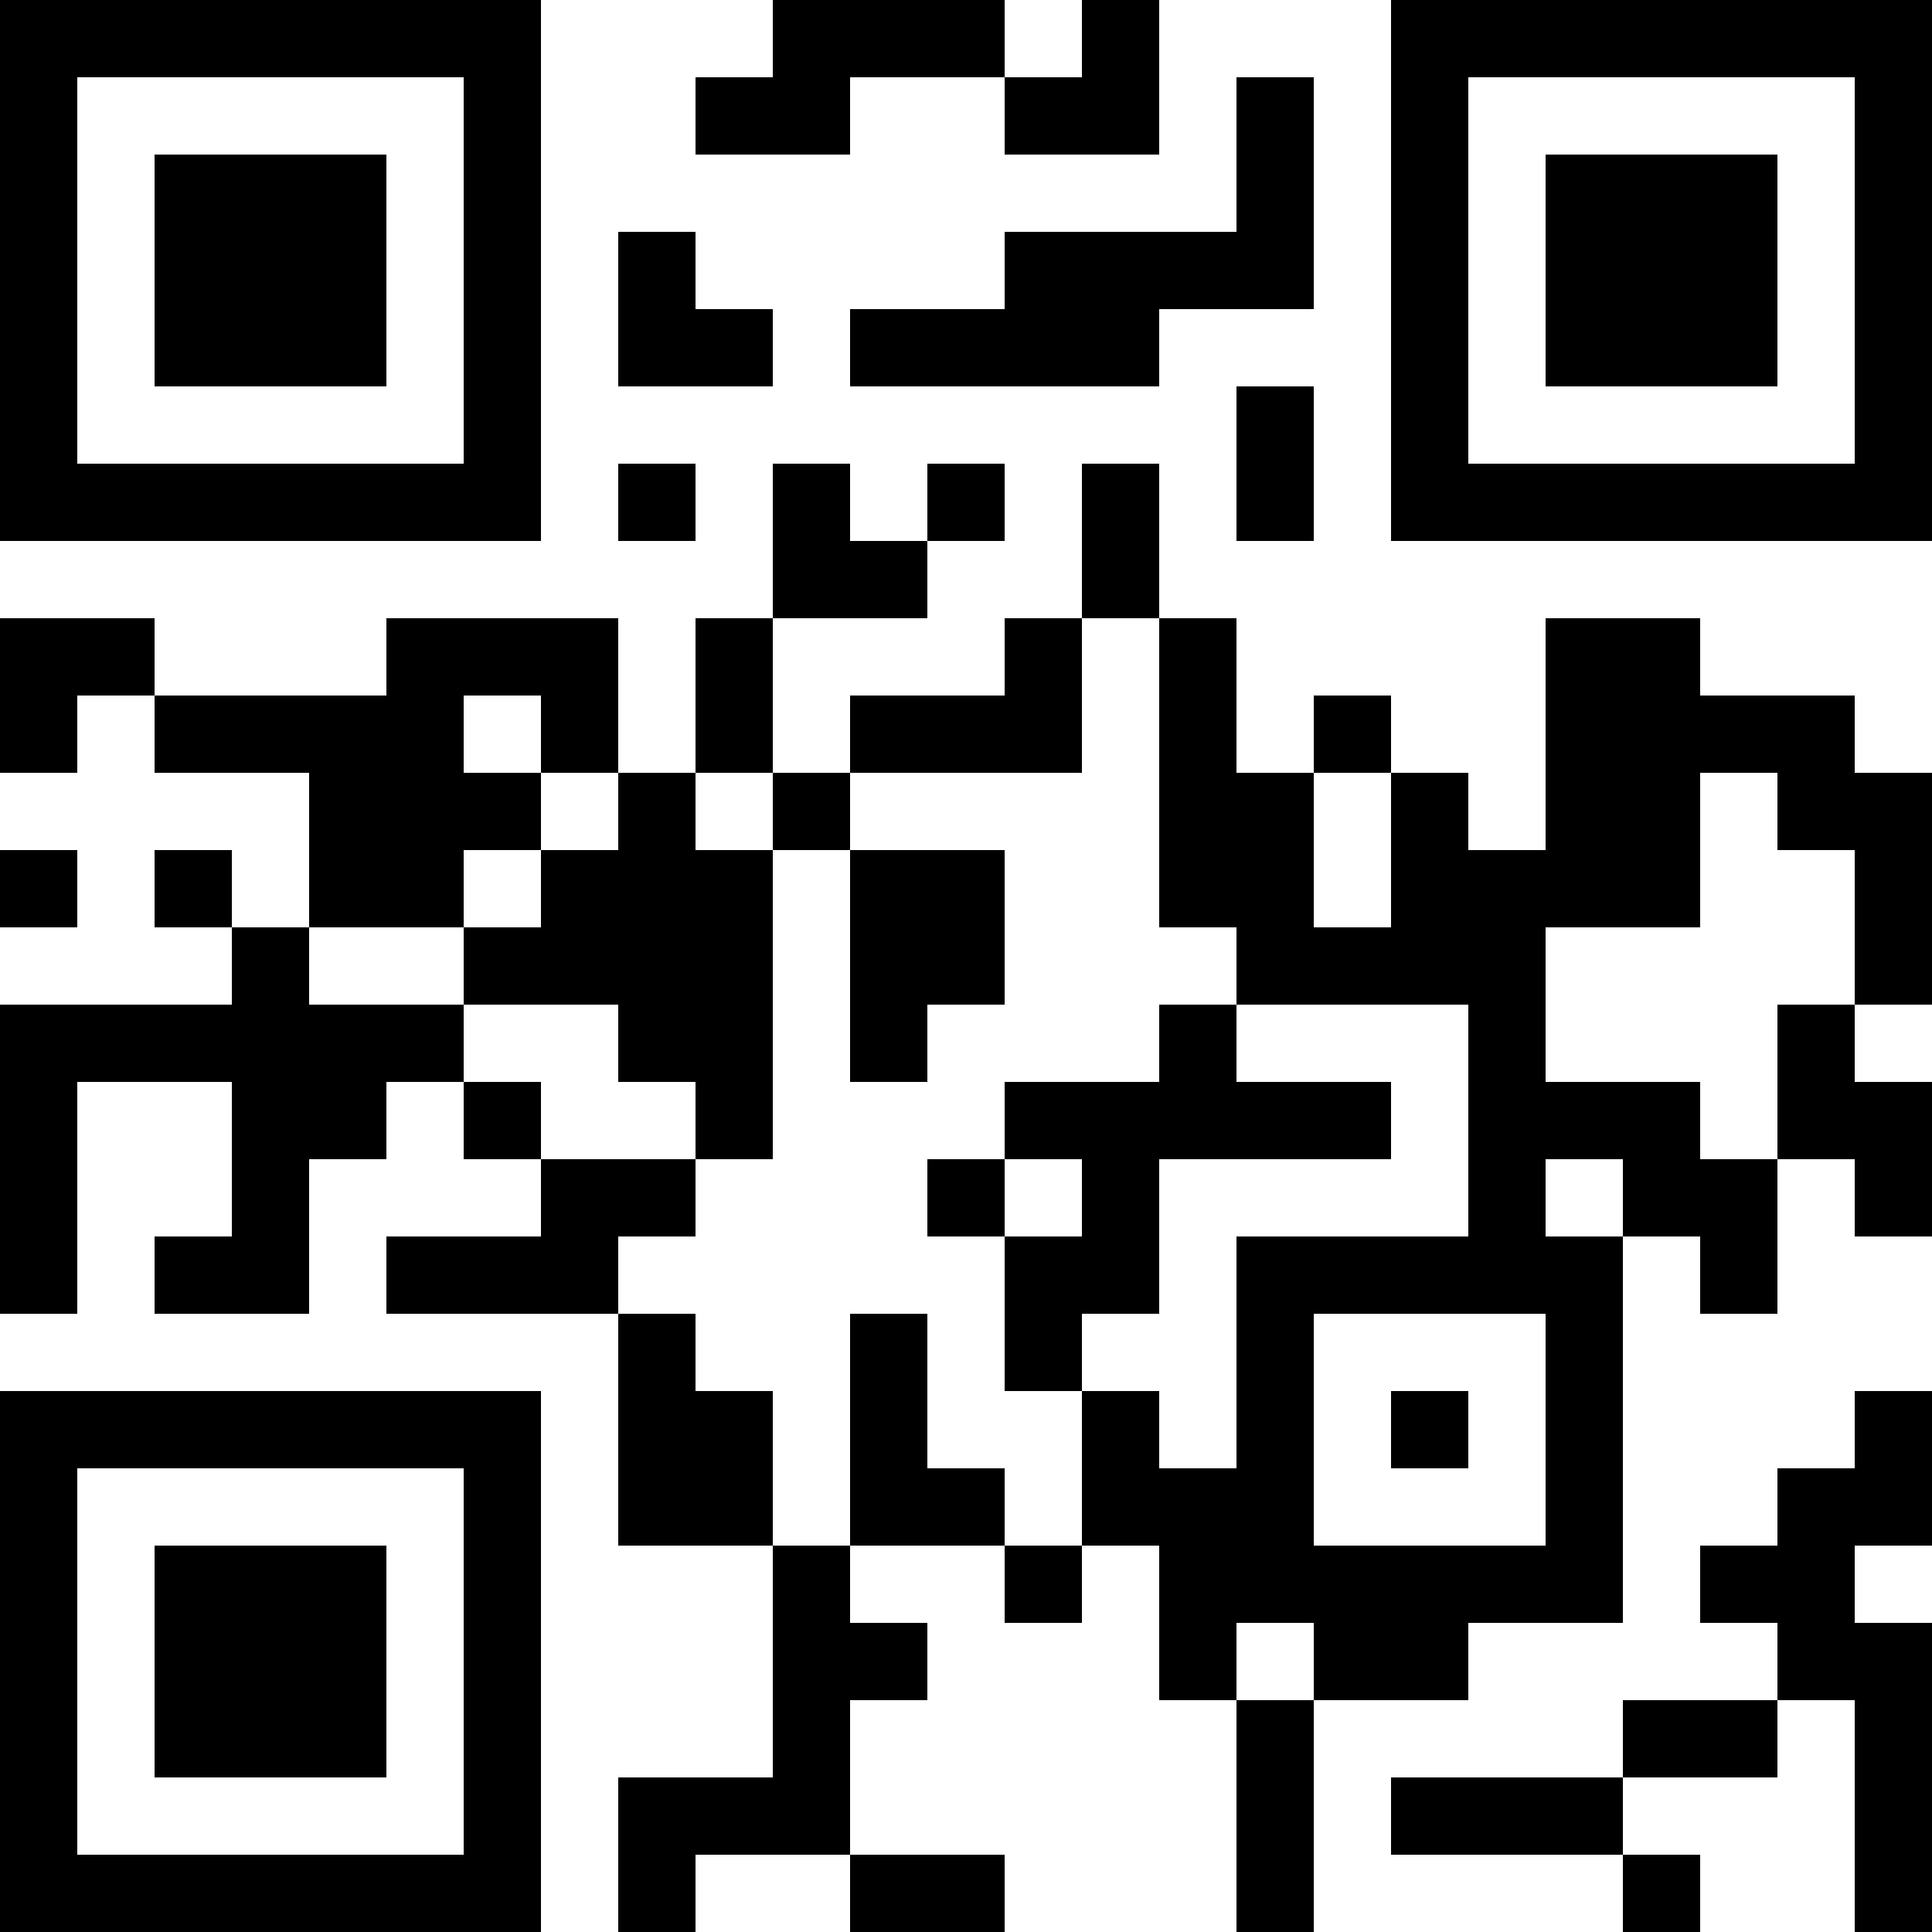 <?xml version="1.0" encoding="UTF-8"?>
<svg xmlns="http://www.w3.org/2000/svg" version="1.1" width="1000" height="1000" viewBox="0 0 1000 1000"><rect x="0" y="0" width="1000" height="1000" fill="#ffffff"/><g transform="scale(40)"><g transform="translate(0,0)"><path fill-rule="evenodd" d="M10 0L10 1L9 1L9 2L11 2L11 1L13 1L13 2L15 2L15 0L14 0L14 1L13 1L13 0ZM16 1L16 3L13 3L13 4L11 4L11 5L15 5L15 4L17 4L17 1ZM8 3L8 5L10 5L10 4L9 4L9 3ZM16 5L16 7L17 7L17 5ZM8 6L8 7L9 7L9 6ZM10 6L10 8L9 8L9 10L8 10L8 8L5 8L5 9L2 9L2 8L0 8L0 10L1 10L1 9L2 9L2 10L4 10L4 12L3 12L3 11L2 11L2 12L3 12L3 13L0 13L0 17L1 17L1 14L3 14L3 16L2 16L2 17L4 17L4 15L5 15L5 14L6 14L6 15L7 15L7 16L5 16L5 17L8 17L8 20L10 20L10 23L8 23L8 25L9 25L9 24L11 24L11 25L13 25L13 24L11 24L11 22L12 22L12 21L11 21L11 20L13 20L13 21L14 21L14 20L15 20L15 22L16 22L16 25L17 25L17 22L19 22L19 21L21 21L21 16L22 16L22 17L23 17L23 15L24 15L24 16L25 16L25 14L24 14L24 13L25 13L25 10L24 10L24 9L22 9L22 8L20 8L20 11L19 11L19 10L18 10L18 9L17 9L17 10L16 10L16 8L15 8L15 6L14 6L14 8L13 8L13 9L11 9L11 10L10 10L10 8L12 8L12 7L13 7L13 6L12 6L12 7L11 7L11 6ZM14 8L14 10L11 10L11 11L10 11L10 10L9 10L9 11L10 11L10 15L9 15L9 14L8 14L8 13L6 13L6 12L7 12L7 11L8 11L8 10L7 10L7 9L6 9L6 10L7 10L7 11L6 11L6 12L4 12L4 13L6 13L6 14L7 14L7 15L9 15L9 16L8 16L8 17L9 17L9 18L10 18L10 20L11 20L11 17L12 17L12 19L13 19L13 20L14 20L14 18L15 18L15 19L16 19L16 16L19 16L19 13L16 13L16 12L15 12L15 8ZM17 10L17 12L18 12L18 10ZM22 10L22 12L20 12L20 14L22 14L22 15L23 15L23 13L24 13L24 11L23 11L23 10ZM0 11L0 12L1 12L1 11ZM11 11L11 14L12 14L12 13L13 13L13 11ZM15 13L15 14L13 14L13 15L12 15L12 16L13 16L13 18L14 18L14 17L15 17L15 15L18 15L18 14L16 14L16 13ZM13 15L13 16L14 16L14 15ZM20 15L20 16L21 16L21 15ZM17 17L17 20L20 20L20 17ZM18 18L18 19L19 19L19 18ZM24 18L24 19L23 19L23 20L22 20L22 21L23 21L23 22L21 22L21 23L18 23L18 24L21 24L21 25L22 25L22 24L21 24L21 23L23 23L23 22L24 22L24 25L25 25L25 21L24 21L24 20L25 20L25 18ZM16 21L16 22L17 22L17 21ZM0 0L0 7L7 7L7 0ZM1 1L1 6L6 6L6 1ZM2 2L2 5L5 5L5 2ZM18 0L18 7L25 7L25 0ZM19 1L19 6L24 6L24 1ZM20 2L20 5L23 5L23 2ZM0 18L0 25L7 25L7 18ZM1 19L1 24L6 24L6 19ZM2 20L2 23L5 23L5 20Z" fill="#000000"/></g></g></svg>

